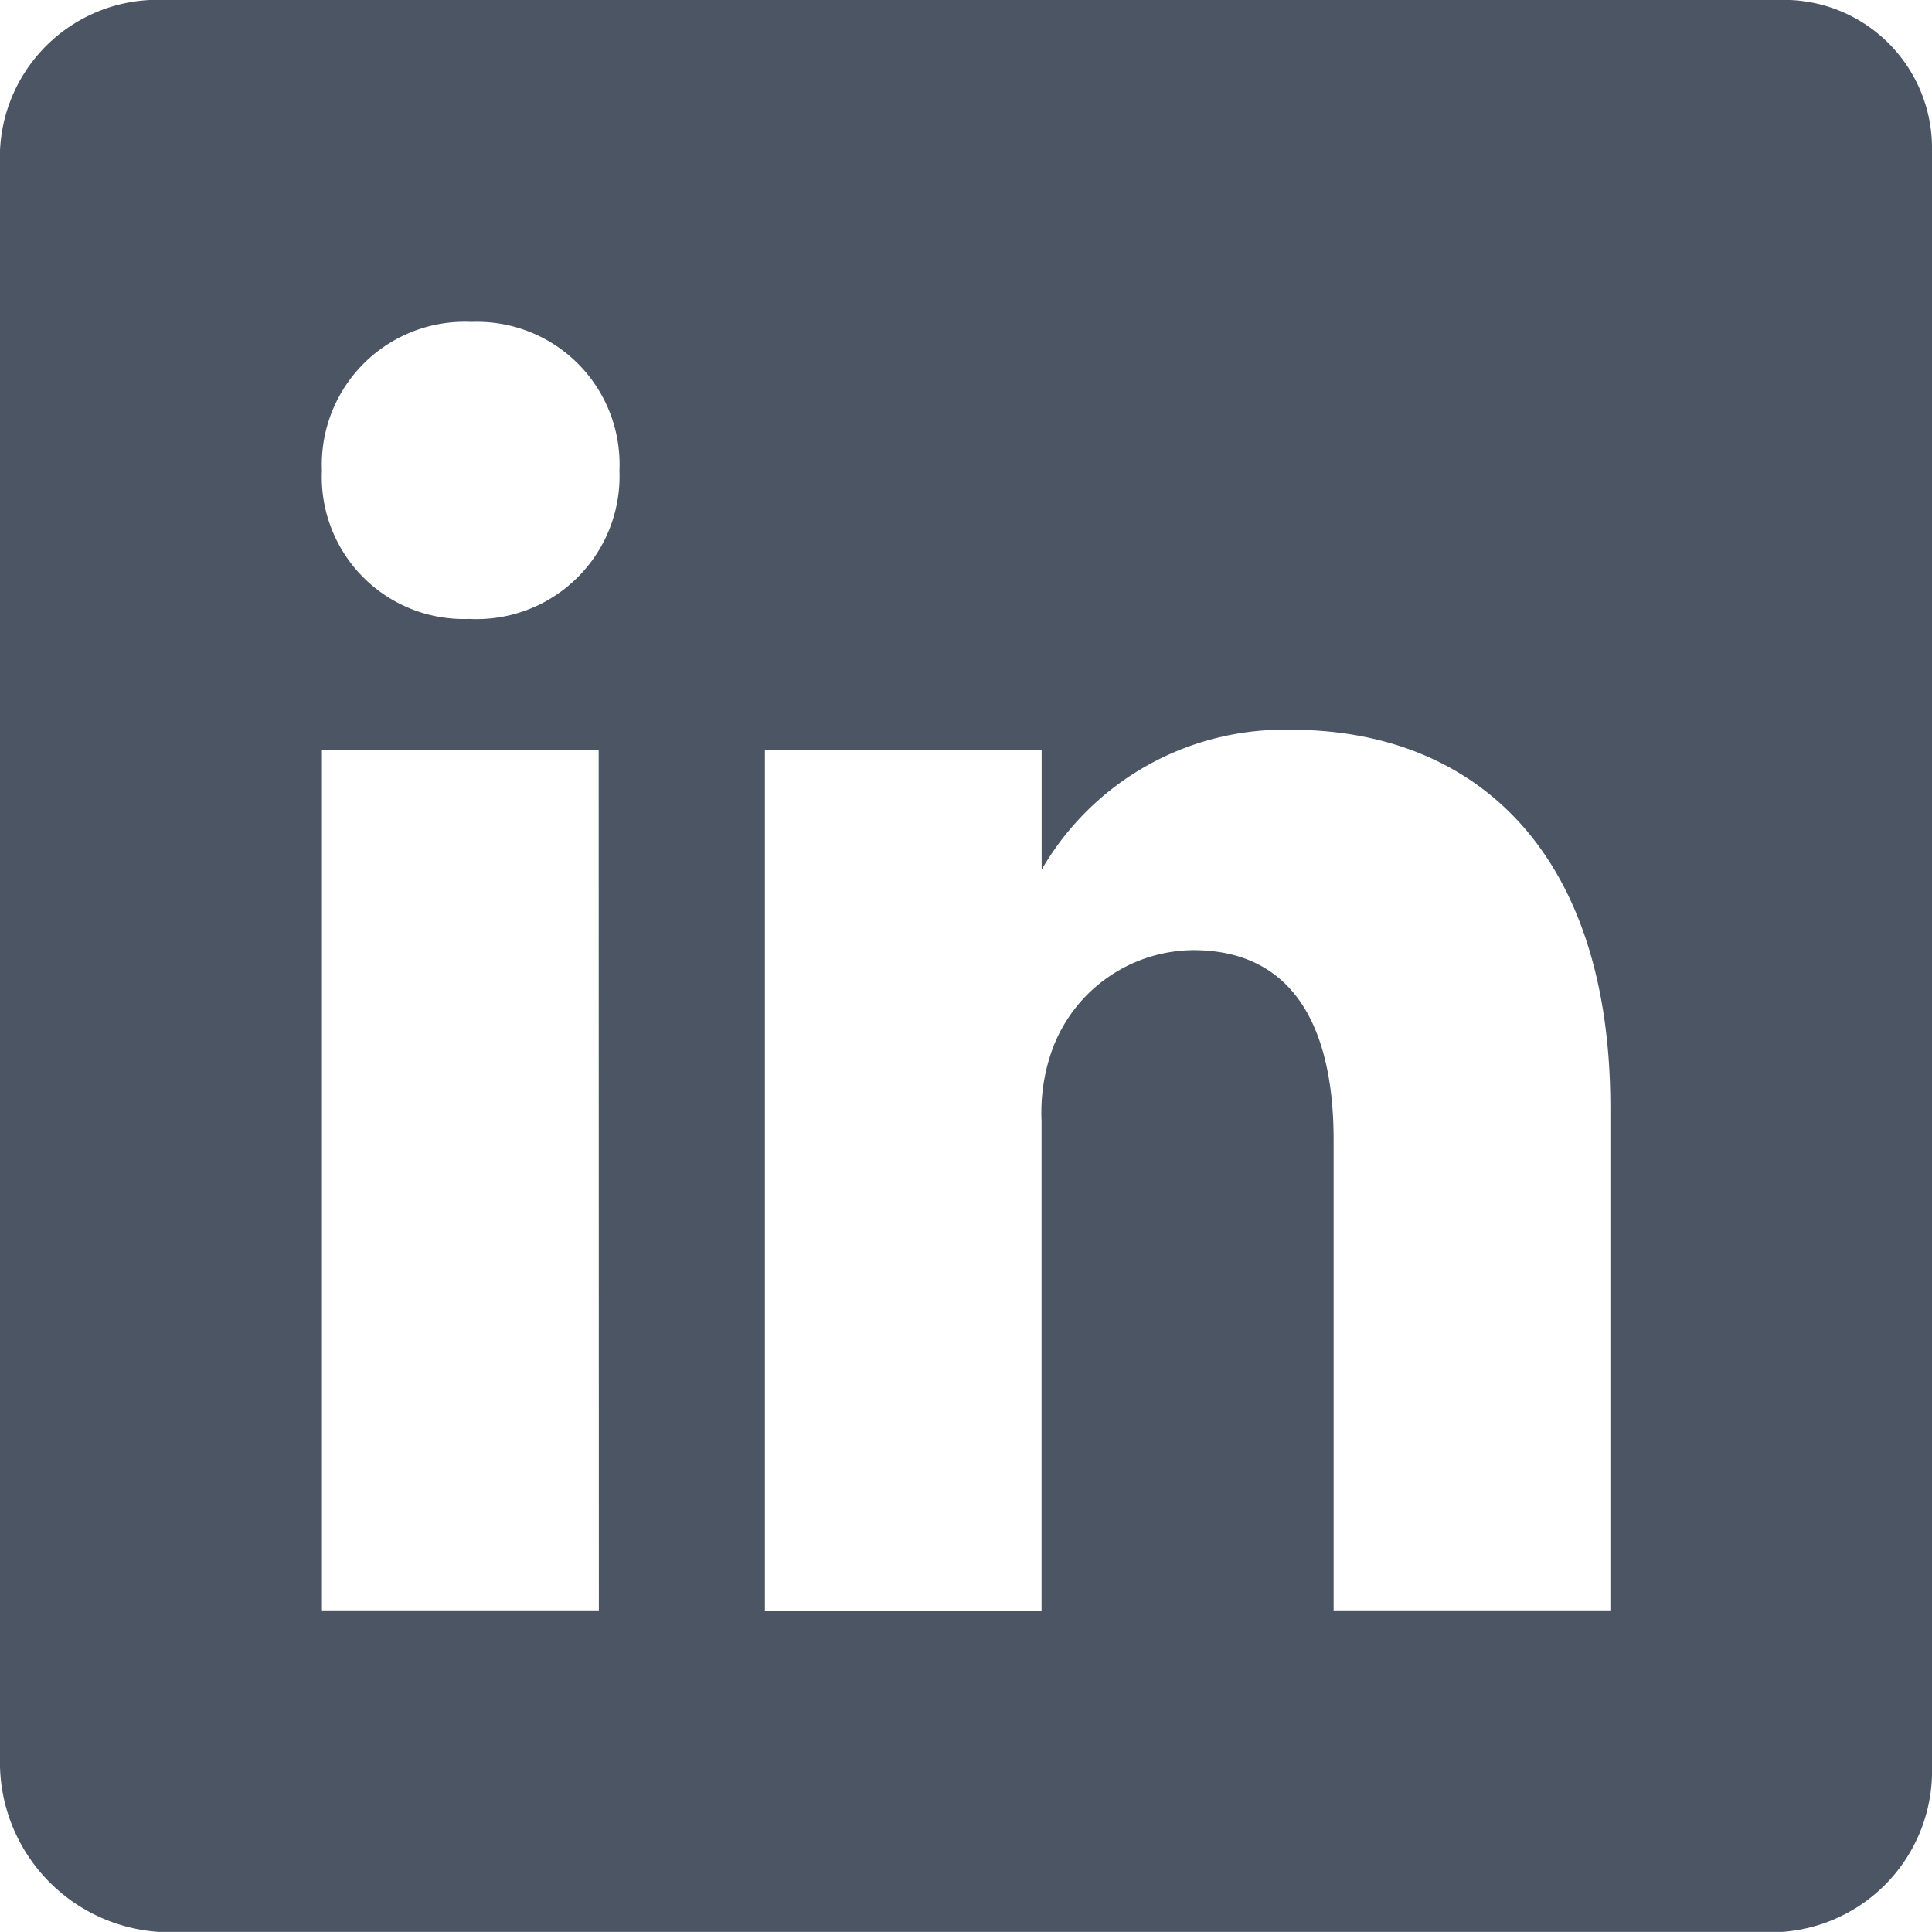 <?xml version="1.0" encoding="UTF-8"?>
<svg xmlns="http://www.w3.org/2000/svg" width="19.805" height="19.804" viewBox="0 0 19.805 19.804">
  <path id="Icon_ionic-logo-linkedin" data-name="Icon ionic-logo-linkedin" d="M22.721,4.5H6.192A1.616,1.616,0,0,0,4.5,6.042V22.607a1.743,1.743,0,0,0,1.692,1.7H22.716a1.654,1.654,0,0,0,1.589-1.7V6.042A1.519,1.519,0,0,0,22.721,4.5ZM10.639,21.008H7.8V12.187h2.837ZM9.318,10.845H9.3A1.456,1.456,0,0,1,7.8,9.323,1.465,1.465,0,0,1,9.334,7.8,1.461,1.461,0,0,1,10.85,9.323,1.465,1.465,0,0,1,9.318,10.845Zm11.69,10.163H18.171V16.185c0-1.156-.413-1.945-1.439-1.945a1.552,1.552,0,0,0-1.455,1.047,1.91,1.91,0,0,0-.1.7v5.025H12.341V12.187h2.837v1.228a2.872,2.872,0,0,1,2.559-1.434c1.862,0,3.271,1.228,3.271,3.874v5.154Z" transform="translate(-4.5 -4.5)" fill="#4b5563"></path>
</svg>
